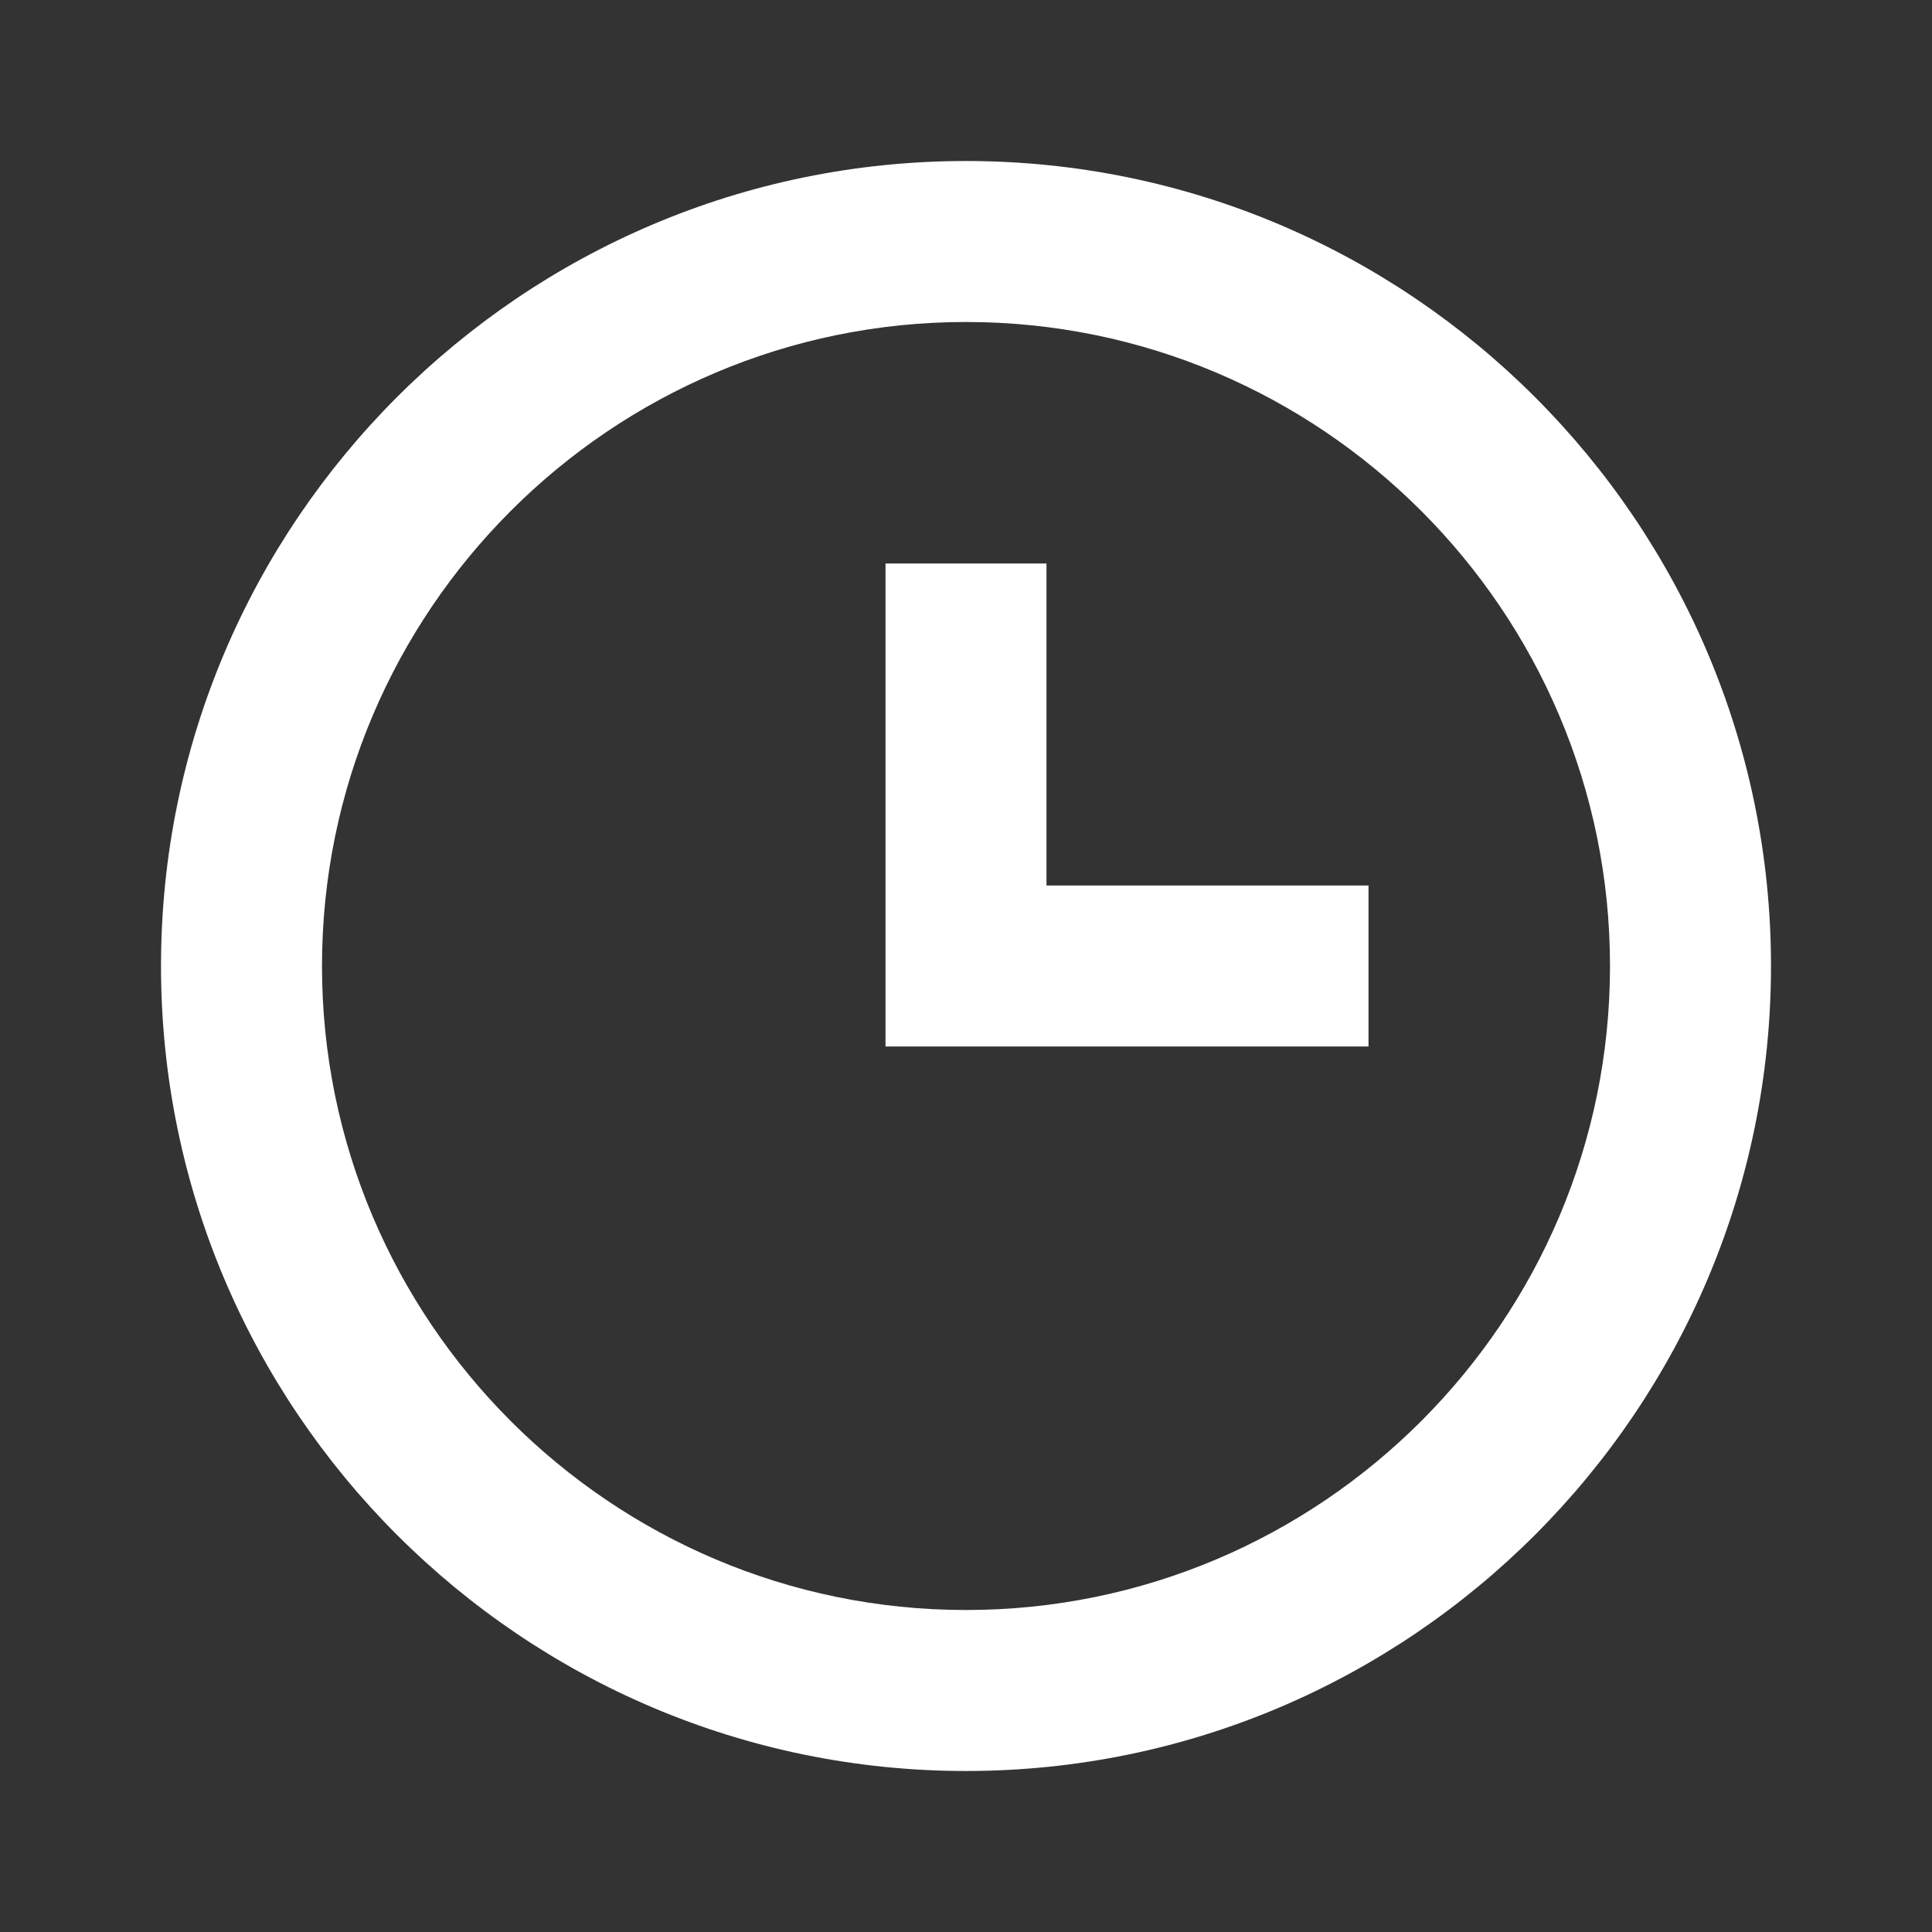 <?xml version="1.0" encoding="UTF-8"?> <svg xmlns="http://www.w3.org/2000/svg" width="137" height="137" viewBox="0 0 137 137" fill="none"><rect x="0" y="0" width="137" height="137" fill="#333333" stroke="none"/> <path d="M68.5 11.417C37.024 11.417 11.417 37.024 11.417 68.5C11.417 99.976 37.024 125.583 68.5 125.583C99.976 125.583 125.583 99.976 125.583 68.5C125.583 37.024 99.976 11.417 68.5 11.417ZM68.5 114.167C43.321 114.167 22.833 93.68 22.833 68.5C22.833 43.321 43.321 22.833 68.5 22.833C93.68 22.833 114.167 43.321 114.167 68.5C114.167 93.68 93.68 114.167 68.5 114.167Z" fill="white"></path> <path d="M74.208 39.958H62.792V74.208H97.042V62.792H74.208V39.958Z" fill="white"></path> </svg> 
